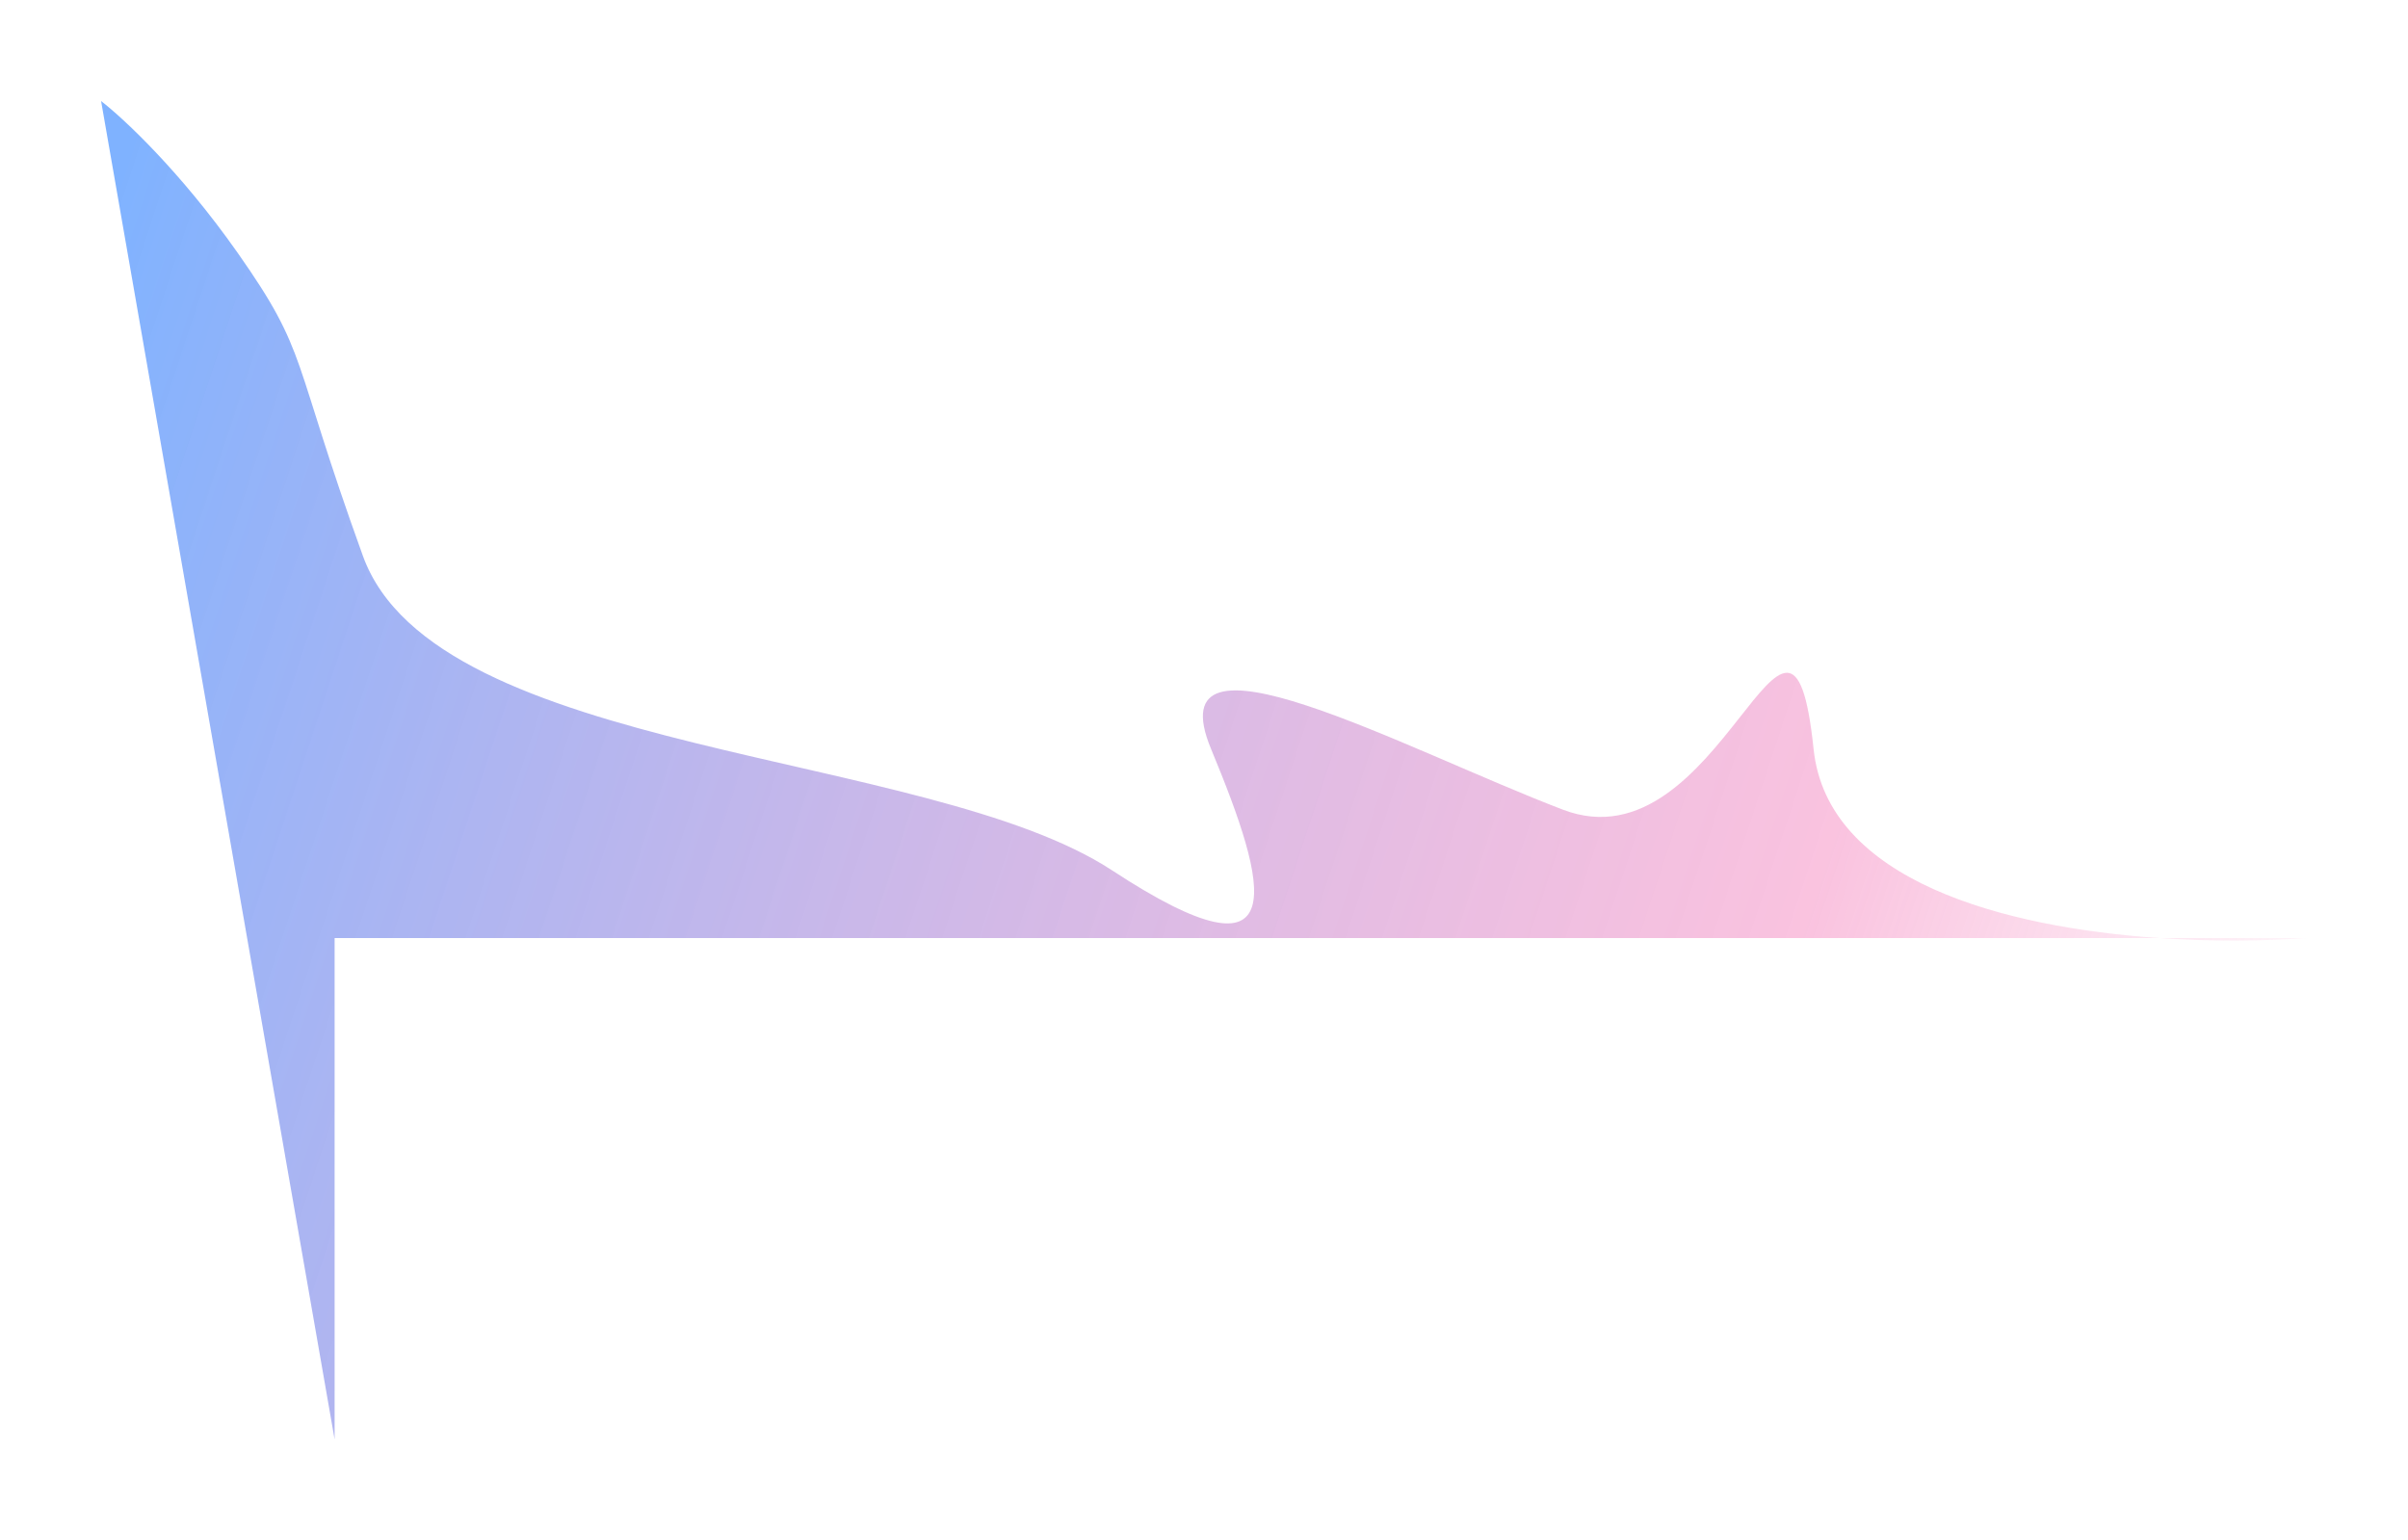<svg width="1191" height="762" viewBox="0 0 1191 762" fill="none" xmlns="http://www.w3.org/2000/svg">
<g opacity="0.5" filter="url(#filter0_f_349_3592)">
<path d="M1140.5 464C1120.35 465.477 1094.79 465.837 1067.86 464H165.5V712L50 50C60.667 58.167 89.1 84.6 117.5 125C153 175.5 143.5 175.5 179.5 275C215.5 374.5 458.5 370.5 550 430.5C641.5 490.5 627 438 599 370.5C571 303 694.5 370.5 773 400.5C851.5 430.5 885.5 260 897 370.5C903.803 435.867 991.402 458.786 1067.86 464H1140.5Z" fill="url(#paint0_linear_349_3592)"/>
</g>
<defs>
<filter id="filter0_f_349_3592" x="0" y="0" width="1190.5" height="762" filterUnits="userSpaceOnUse" color-interpolation-filters="sRGB">
<feFlood flood-opacity="0" result="BackgroundImageFix"/>
<feBlend mode="normal" in="SourceGraphic" in2="BackgroundImageFix" result="shape"/>
<feGaussianBlur stdDeviation="25" result="effect1_foregroundBlur_349_3592"/>
</filter>
<linearGradient id="paint0_linear_349_3592" x1="1183.5" y1="490" x2="50" y2="116.5" gradientUnits="userSpaceOnUse">
<stop stop-color="#ED3192" stop-opacity="0"/>
<stop offset="0.24" stop-color="#ED3192" stop-opacity="0.587"/>
<stop offset="1" stop-color="#0066FF"/>
</linearGradient>
</defs>
</svg>
